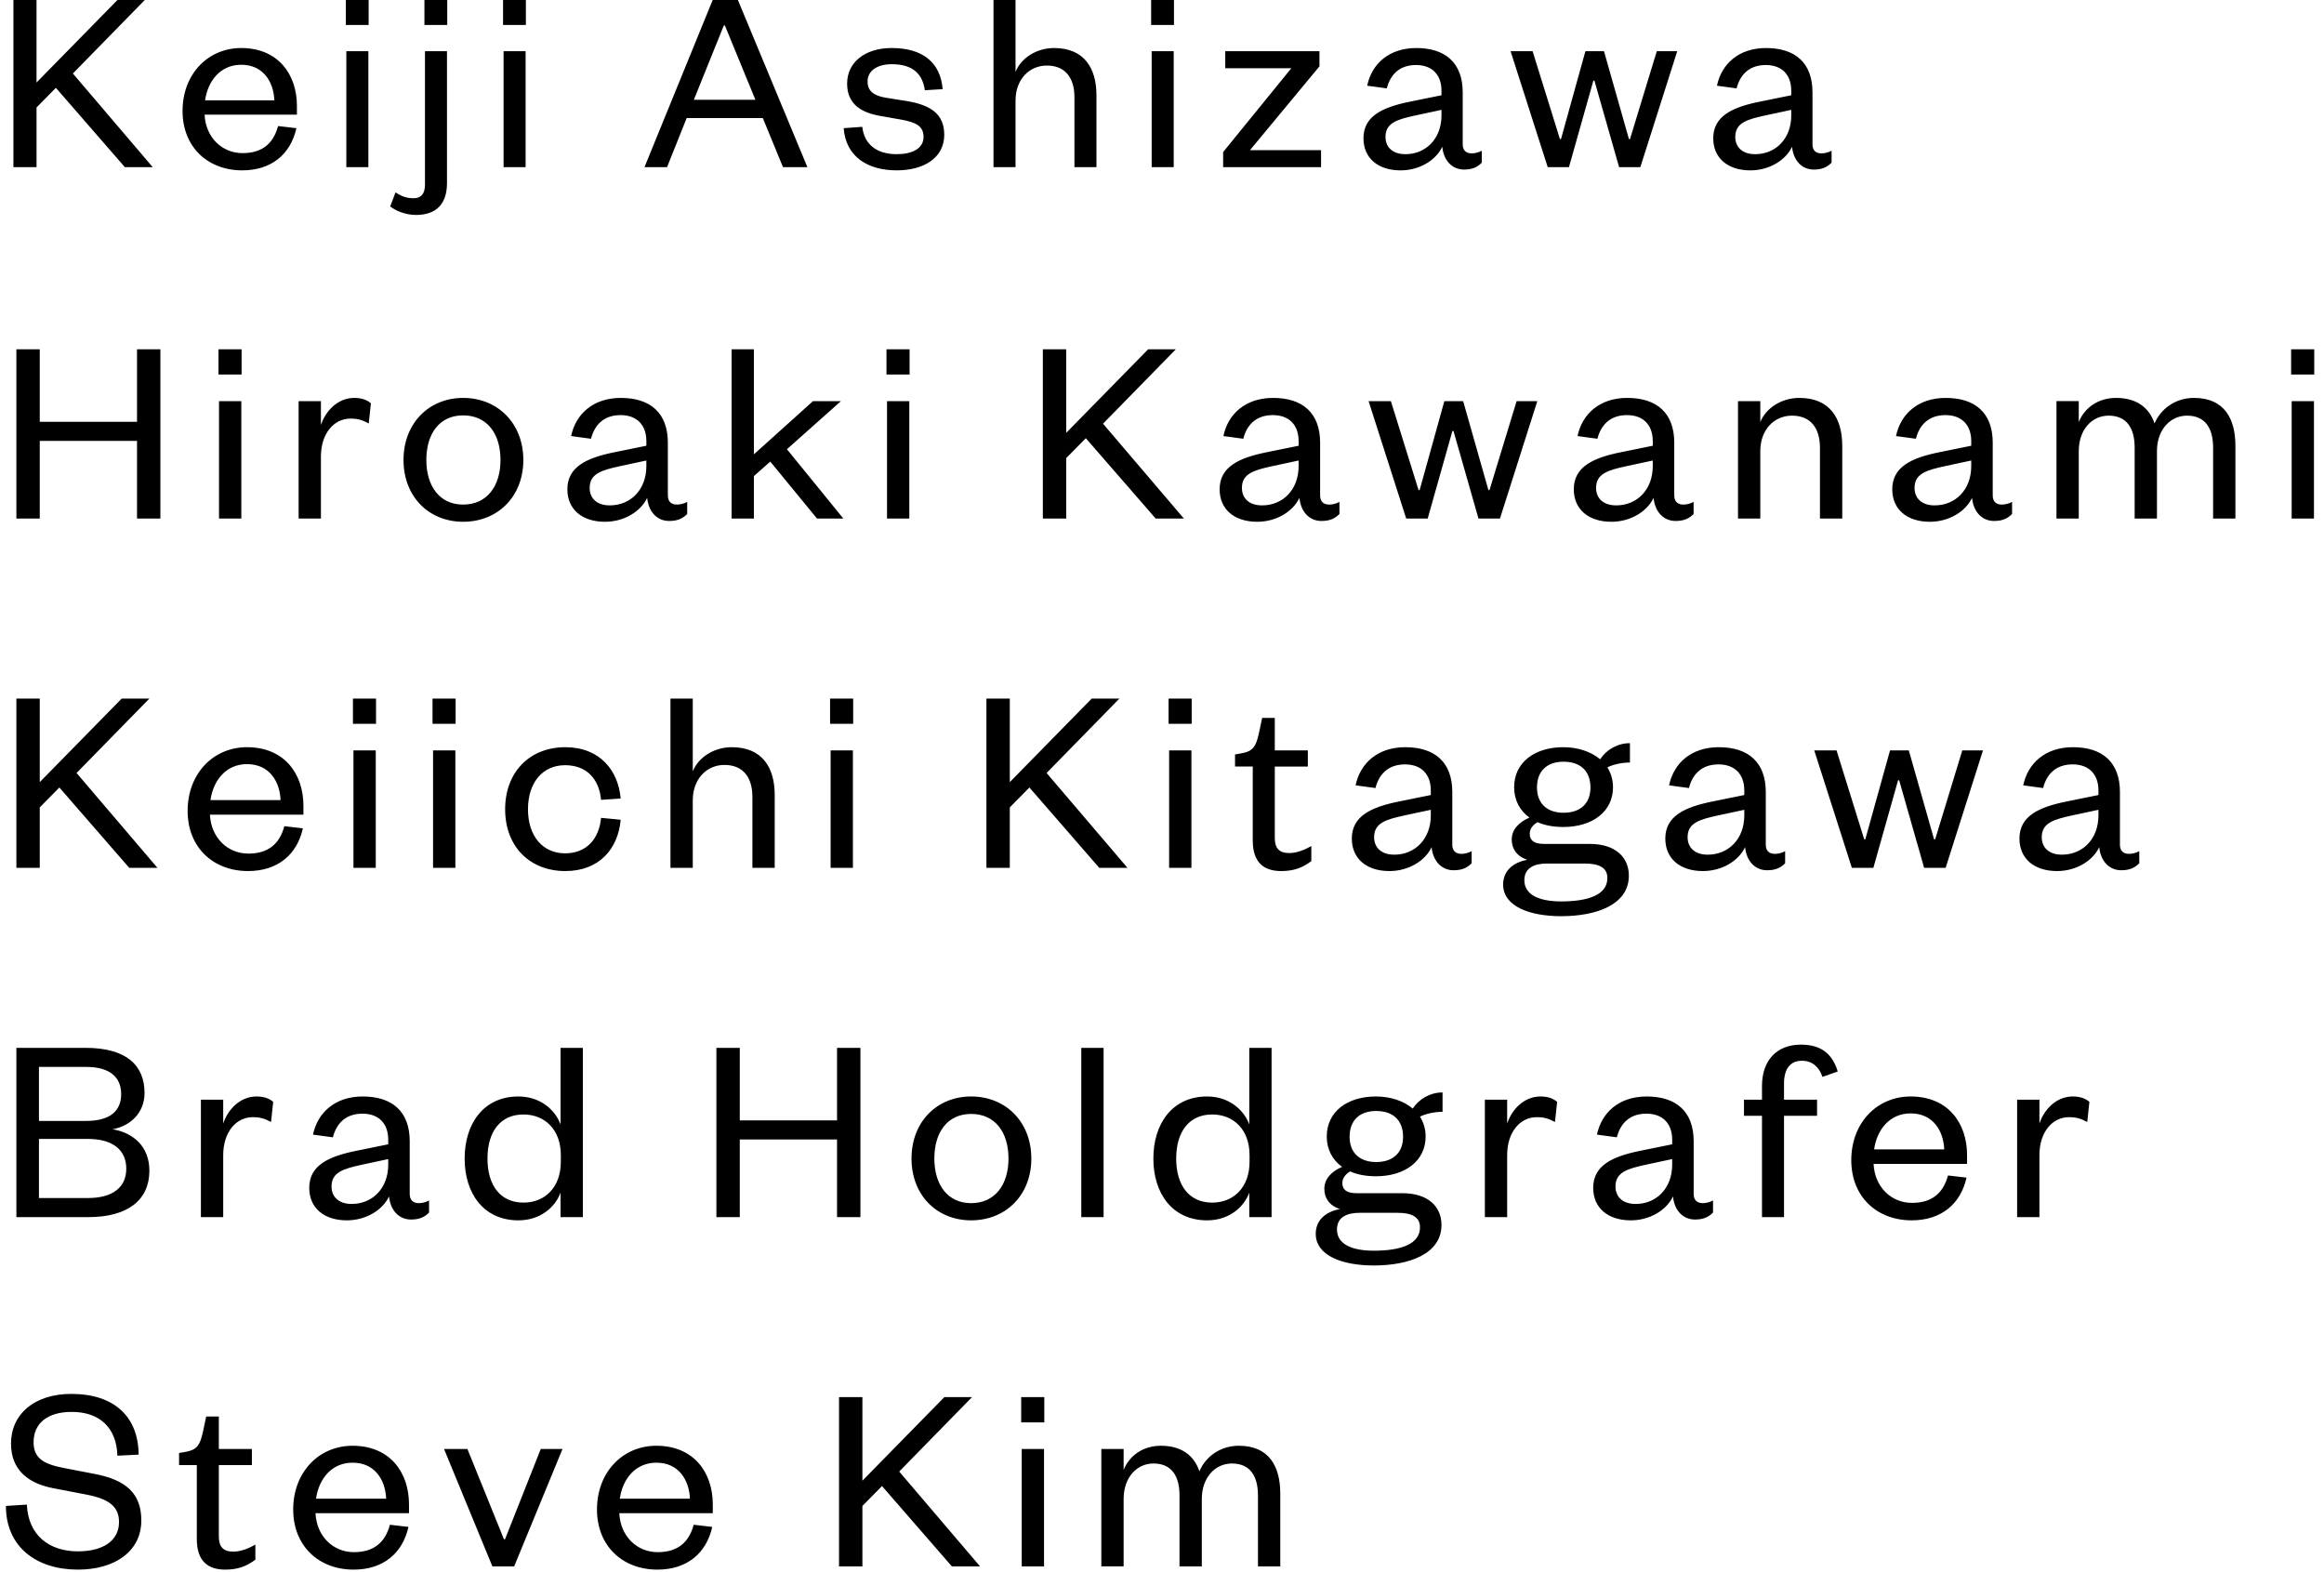 <svg xmlns="http://www.w3.org/2000/svg" width="173" height="117" fill="none"><path fill="#000" d="M89.284 109.52c.46-1.08 1.54-1.9 2.94-1.9 2.28 0 3.08 1.58 3.08 3.56v5.42h-1.66v-5.28c0-1.46-.6-2.38-1.94-2.38-1.24 0-2.24 1.04-2.24 2.64v5.02h-1.66v-5.28c0-1.46-.6-2.38-1.94-2.38-1.24 0-2.22 1.04-2.22 2.64v5.02h-1.66v-8.74h1.66v1.56c.42-1.06 1.44-1.8 2.78-1.8 1.56 0 2.48.76 2.86 1.9ZM76.058 107.86h1.66v8.74h-1.66v-8.74Zm-.04-1.98V104h1.72v1.88h-1.72ZM72.958 116.6h-2.1l-5.2-5.98-1.46 1.48v4.5h-1.74V104h1.74v6.22l6.1-6.22h2.06l-5.42 5.54 6.02 7.06ZM51.64 113.5l1.38.16c-.44 1.98-1.9 3.18-4.08 3.18-2.6 0-4.5-1.76-4.5-4.48 0-2.76 1.9-4.74 4.42-4.74 2.78 0 4.2 1.98 4.2 4.36v.66H46.1c.08 1.7 1.3 2.9 2.86 2.9 1.46 0 2.32-.7 2.68-2.04Zm-5.5-1.94h5.22c-.06-1.4-.84-2.68-2.5-2.68-1.58 0-2.52 1.24-2.72 2.68ZM38.274 116.6h-1.62l-3.6-8.74h1.74l2.72 6.72h.08l2.66-6.72h1.62l-3.6 8.74ZM29.026 113.5l1.38.16c-.44 1.98-1.9 3.18-4.08 3.18-2.6 0-4.5-1.76-4.5-4.48 0-2.76 1.9-4.74 4.42-4.74 2.78 0 4.2 1.98 4.2 4.36v.66h-6.96c.08 1.7 1.3 2.9 2.86 2.9 1.46 0 2.32-.7 2.68-2.04Zm-5.5-1.94h5.22c-.06-1.4-.84-2.68-2.5-2.68-1.58 0-2.52 1.24-2.72 2.68ZM14.65 114.56v-5.5h-1.32v-.9l.56-.1c.82-.16 1-.56 1.2-1.4l.26-1.22h.94v2.42h2.46v1.2h-2.46v5.3c0 .78.32 1.14 1.08 1.14.56 0 1.14-.24 1.64-.52v1.12c-.64.48-1.28.74-2.24.74-1.24 0-2.12-.58-2.12-2.28ZM.44 112.1 2 112c.1 2.3 1.68 3.48 3.8 3.48 1.88 0 3.06-.8 3.06-2.18 0-1.16-.76-1.72-2.4-2.04l-2.5-.48c-1.86-.36-3.14-1.36-3.14-3.32 0-2.2 1.74-3.7 4.5-3.7 3.16 0 4.98 1.68 5 4.52l-1.58.08c-.06-2.08-1.32-3.26-3.4-3.26-1.82 0-2.84.86-2.84 2.26 0 1.24.82 1.64 2.28 1.92l2.28.44c2.3.44 3.46 1.44 3.46 3.46 0 2.32-2 3.66-4.72 3.66-3.1 0-5.36-1.7-5.36-4.74ZM155.536 82.02l-.16 1.5c-.48-.26-.82-.36-1.36-.36-1.26 0-2.2 1.14-2.2 2.82v4.62h-1.66v-8.74h1.66v1.78c.32-1 1.22-2.02 2.48-2.02.54 0 .94.14 1.24.4ZM145.01 87.5l1.38.16c-.44 1.98-1.9 3.18-4.08 3.18-2.6 0-4.5-1.76-4.5-4.48 0-2.76 1.9-4.74 4.42-4.74 2.78 0 4.2 1.98 4.2 4.36v.66h-6.96c.08 1.7 1.3 2.9 2.86 2.9 1.46 0 2.32-.7 2.68-2.04Zm-5.5-1.94h5.22c-.06-1.4-.84-2.68-2.5-2.68-1.58 0-2.52 1.24-2.72 2.68ZM131.163 83.06h-1.34v-1.2h1.34v-1.02c0-1.86 1.06-3.08 2.9-3.08 1.5 0 2.34.68 2.74 2l-1.14.4c-.22-.68-.72-1.2-1.52-1.2-.92 0-1.34.66-1.34 1.7v1.2h2.46v1.2h-2.46v7.54h-1.64v-7.54ZM124.478 86.7v-.42l-1.96.42c-1.38.3-2.26.56-2.26 1.62 0 .74.5 1.3 1.5 1.3 1.54 0 2.72-1.16 2.72-2.92Zm1.6-1.74v3.92c0 .46.26.68.68.68.2 0 .52-.06.76-.2v.9c-.3.3-.66.52-1.34.52-.9 0-1.54-.68-1.64-1.72-.48 1.02-1.72 1.78-3.14 1.78-1.7 0-2.8-.92-2.8-2.42 0-1.66 1.42-2.34 3.52-2.76l2.36-.48v-.34c0-1.2-.7-1.94-1.92-1.94-1.26 0-1.94.74-2.2 1.76l-1.48-.2c.34-1.64 1.64-2.84 3.7-2.84 2.2 0 3.5 1.12 3.5 3.34ZM115.914 82.02l-.16 1.5c-.48-.26-.82-.36-1.36-.36-1.26 0-2.2 1.14-2.2 2.82v4.62h-1.66v-8.74h1.66v1.78c.32-1 1.22-2.02 2.48-2.02.54 0 .94.14 1.24.4ZM106.125 84.6c0 1.82-1.54 2.96-3.7 2.96-.72 0-1.38-.12-1.92-.36-.3.18-.58.46-.58.86 0 .48.3.76 1.06.76h3.42c1.9 0 2.9 1 2.9 2.36 0 2.18-2.44 3.02-5.04 3.02-2.36 0-4.32-.74-4.32-2.36 0-1 .72-1.64 1.8-1.84-.8-.26-1.16-.84-1.16-1.5 0-.76.54-1.3 1.32-1.64-.72-.52-1.14-1.3-1.14-2.26 0-1.84 1.52-2.98 3.66-2.98 1.1 0 2.08.34 2.74.9.46-.7 1.28-1.2 2.22-1.2v1.44c-.58 0-1.24.14-1.68.36.26.42.42.92.42 1.48Zm-6.6 6.92c0 1.1 1.12 1.58 2.74 1.58 2 0 3.44-.48 3.44-1.74 0-.8-.66-1.08-1.68-1.08h-2.82c-.9 0-1.68.3-1.68 1.24Zm4.92-6.9c0-1.24-.76-1.92-2-1.92-1.22 0-1.98.68-1.98 1.92 0 1.2.76 1.88 1.98 1.88 1.24 0 2-.68 2-1.88ZM93.017 86.48v-.5c0-1.9-1.2-3.02-2.78-3.02-1.72 0-2.68 1.28-2.68 3.28 0 2 .96 3.28 2.68 3.28 1.58 0 2.78-1.12 2.78-3.04Zm-.02 4.12v-1.82c-.4 1.08-1.5 2.06-3.14 2.06-2.6 0-4-2.02-4-4.6 0-2.58 1.4-4.62 4-4.62 1.64 0 2.74 1 3.14 2.08V78h1.66v12.6h-1.66ZM80.492 78h1.66v12.6h-1.66V78ZM69.553 86.24c0 1.94.98 3.32 2.74 3.32 1.78 0 2.78-1.38 2.78-3.32 0-1.96-1-3.32-2.78-3.32-1.76 0-2.74 1.36-2.74 3.32Zm7.22 0c0 2.72-1.9 4.6-4.48 4.6-2.56 0-4.44-1.88-4.44-4.6 0-2.72 1.88-4.62 4.44-4.62 2.58 0 4.48 1.9 4.48 4.62ZM55.07 90.6h-1.74V78h1.74v5.4h7.24V78h1.74v12.6h-1.74v-5.78h-7.24v5.78ZM41.748 86.48v-.5c0-1.9-1.2-3.02-2.78-3.02-1.72 0-2.68 1.28-2.68 3.28 0 2 .96 3.28 2.68 3.28 1.58 0 2.78-1.12 2.78-3.04Zm-.02 4.12v-1.82c-.4 1.08-1.5 2.06-3.14 2.06-2.6 0-4-2.02-4-4.6 0-2.58 1.4-4.62 4-4.62 1.64 0 2.74 1 3.14 2.08V78h1.66v12.6h-1.66ZM28.9 86.7v-.42l-1.96.42c-1.38.3-2.26.56-2.26 1.62 0 .74.5 1.3 1.5 1.3 1.54 0 2.72-1.16 2.72-2.92Zm1.6-1.74v3.92c0 .46.26.68.68.68.2 0 .52-.06.76-.2v.9c-.3.3-.66.52-1.34.52-.9 0-1.54-.68-1.64-1.72-.48 1.02-1.72 1.78-3.14 1.78-1.7 0-2.8-.92-2.8-2.42 0-1.66 1.42-2.34 3.52-2.76l2.36-.48v-.34c0-1.2-.7-1.94-1.92-1.94-1.26 0-1.94.74-2.2 1.76l-1.48-.2c.34-1.64 1.64-2.84 3.7-2.84 2.2 0 3.5 1.12 3.5 3.34ZM20.336 82.02l-.16 1.5c-.48-.26-.82-.36-1.36-.36-1.26 0-2.2 1.14-2.2 2.82v4.62h-1.66v-8.74h1.66v1.78c.32-1 1.22-2.02 2.48-2.02.54 0 .94.14 1.24.4ZM11.12 87.14c0 2.18-1.6 3.46-4.54 3.46H1.22V78h5.14c3.12 0 4.4 1.36 4.4 3.36 0 1.46-1.04 2.46-2.38 2.7 1.54.26 2.74 1.28 2.74 3.08Zm-4.58-2.36H2.9v4.4h3.64c1.88 0 2.86-.82 2.86-2.18 0-1.38-.98-2.22-2.86-2.22ZM2.9 79.42v4.02h3.52c1.82 0 2.6-.78 2.6-2 0-1.2-.78-2.02-2.6-2.02H2.9ZM156.209 60.7v-.42l-1.96.42c-1.38.3-2.26.56-2.26 1.62 0 .74.5 1.3 1.5 1.3 1.54 0 2.72-1.16 2.72-2.92Zm1.6-1.74v3.92c0 .46.26.68.68.68.2 0 .52-.06.76-.2v.9c-.3.3-.66.52-1.34.52-.9 0-1.54-.68-1.64-1.72-.48 1.02-1.72 1.78-3.14 1.78-1.7 0-2.8-.92-2.8-2.42 0-1.66 1.42-2.34 3.52-2.76l2.36-.48v-.34c0-1.2-.7-1.94-1.92-1.94-1.26 0-1.94.74-2.2 1.76l-1.48-.2c.34-1.64 1.64-2.84 3.7-2.84 2.2 0 3.5 1.12 3.5 3.34ZM142.094 55.86l1.88 6.62h.08l2.02-6.62h1.54l-2.78 8.74h-1.6l-1.86-6.52h-.08l-1.84 6.52h-1.6l-2.8-8.74h1.66l2.06 6.62h.08l1.84-6.62h1.4ZM129.846 60.7v-.42l-1.96.42c-1.38.3-2.26.56-2.26 1.62 0 .74.5 1.3 1.5 1.3 1.54 0 2.72-1.16 2.72-2.92Zm1.6-1.74v3.92c0 .46.26.68.68.68.2 0 .52-.06.76-.2v.9c-.3.3-.66.52-1.34.52-.9 0-1.54-.68-1.64-1.72-.48 1.02-1.72 1.78-3.14 1.78-1.7 0-2.8-.92-2.8-2.42 0-1.66 1.42-2.34 3.52-2.76l2.36-.48v-.34c0-1.2-.7-1.94-1.92-1.94-1.26 0-1.94.74-2.2 1.76l-1.48-.2c.34-1.64 1.64-2.84 3.7-2.84 2.2 0 3.5 1.12 3.5 3.34ZM120.074 58.6c0 1.82-1.54 2.96-3.7 2.96-.72 0-1.38-.12-1.92-.36-.3.18-.58.46-.58.86 0 .48.3.76 1.06.76h3.42c1.9 0 2.9 1 2.9 2.36 0 2.18-2.44 3.02-5.04 3.02-2.36 0-4.32-.74-4.32-2.36 0-1 .72-1.64 1.8-1.84-.8-.26-1.16-.84-1.16-1.5 0-.76.54-1.3 1.32-1.64-.72-.52-1.14-1.3-1.14-2.26 0-1.84 1.52-2.98 3.66-2.98 1.1 0 2.08.34 2.74.9.46-.7 1.28-1.2 2.22-1.2v1.44c-.58 0-1.24.14-1.68.36.26.42.42.92.42 1.48Zm-6.6 6.92c0 1.1 1.12 1.58 2.74 1.58 2 0 3.44-.48 3.44-1.74 0-.8-.66-1.08-1.68-1.08h-2.82c-.9 0-1.68.3-1.68 1.24Zm4.92-6.9c0-1.24-.76-1.92-2-1.92-1.22 0-1.98.68-1.98 1.92 0 1.2.76 1.88 1.98 1.88 1.24 0 2-.68 2-1.88ZM106.51 60.7v-.42l-1.96.42c-1.38.3-2.26.56-2.26 1.62 0 .74.5 1.3 1.5 1.3 1.54 0 2.72-1.16 2.72-2.92Zm1.6-1.74v3.92c0 .46.26.68.68.68.2 0 .52-.06.76-.2v.9c-.3.3-.66.52-1.34.52-.9 0-1.54-.68-1.64-1.72-.48 1.02-1.72 1.78-3.14 1.78-1.7 0-2.8-.92-2.8-2.42 0-1.66 1.42-2.34 3.52-2.76l2.36-.48v-.34c0-1.2-.7-1.94-1.92-1.94-1.26 0-1.94.74-2.2 1.76l-1.48-.2c.34-1.64 1.64-2.84 3.7-2.84 2.2 0 3.5 1.12 3.5 3.34ZM93.256 62.56v-5.5h-1.32v-.9l.56-.1c.82-.16 1-.56 1.2-1.4l.26-1.22h.94v2.42h2.46v1.2h-2.46v5.3c0 .78.32 1.14 1.08 1.14.56 0 1.14-.24 1.64-.52v1.12c-.64.48-1.28.74-2.24.74-1.24 0-2.12-.58-2.12-2.28ZM87.03 55.86h1.66v8.74h-1.66v-8.74Zm-.04-1.98V52h1.72v1.88h-1.72ZM83.93 64.6h-2.1l-5.2-5.98-1.46 1.48v4.5h-1.74V52h1.74v6.22l6.1-6.22h2.06l-5.42 5.54 6.02 7.06ZM61.831 55.86h1.66v8.74h-1.66v-8.74Zm-.04-1.98V52h1.72v1.88h-1.72ZM51.57 59.58v5.02h-1.66V52h1.66v5.42c.42-1.06 1.6-1.8 2.9-1.8 2.28 0 3.2 1.52 3.2 3.56v5.42h-1.66v-5.28c0-1.46-.7-2.38-2.08-2.38-1.32 0-2.36 1.04-2.36 2.64ZM37.603 60.24c0-2.78 1.84-4.62 4.48-4.62 2.56 0 3.94 1.72 4.12 3.82l-1.46.1c-.14-1.54-1.06-2.58-2.68-2.58-1.64 0-2.76 1.26-2.76 3.28 0 2.02 1.12 3.28 2.76 3.28 1.62 0 2.54-1.1 2.68-2.64l1.46.14c-.18 2.12-1.56 3.82-4.12 3.82-2.64 0-4.48-1.82-4.48-4.6ZM32.237 55.86h1.66v8.74h-1.66v-8.74Zm-.04-1.98V52h1.72v1.88h-1.72ZM26.312 55.86h1.66v8.74h-1.66v-8.74Zm-.04-1.98V52h1.72v1.88h-1.72ZM21.167 61.5l1.38.16c-.44 1.98-1.9 3.18-4.08 3.18-2.6 0-4.5-1.76-4.5-4.48 0-2.76 1.9-4.74 4.42-4.74 2.78 0 4.2 1.98 4.2 4.36v.66h-6.96c.08 1.7 1.3 2.9 2.86 2.9 1.46 0 2.32-.7 2.68-2.04Zm-5.5-1.94h5.22c-.06-1.4-.84-2.68-2.5-2.68-1.58 0-2.52 1.24-2.72 2.68ZM11.72 64.6h-2.1l-5.2-5.98-1.46 1.48v4.5H1.22V52h1.74v6.22L9.06 52h2.06L5.7 57.54l6.02 7.06ZM170.593 29.86h1.66v8.74h-1.66v-8.74Zm-.04-1.98V26h1.72v1.88h-1.72ZM160.385 31.52c.46-1.08 1.54-1.9 2.94-1.9 2.28 0 3.08 1.58 3.08 3.56v5.42h-1.66v-5.28c0-1.46-.6-2.38-1.94-2.38-1.24 0-2.24 1.04-2.24 2.64v5.02h-1.66v-5.28c0-1.46-.6-2.38-1.94-2.38-1.24 0-2.22 1.04-2.22 2.64v5.02h-1.66v-8.74h1.66v1.56c.42-1.06 1.44-1.8 2.78-1.8 1.56 0 2.48.76 2.86 1.9ZM146.74 34.7v-.42l-1.96.42c-1.38.3-2.26.56-2.26 1.62 0 .74.5 1.3 1.5 1.3 1.54 0 2.72-1.16 2.72-2.92Zm1.6-1.74v3.92c0 .46.26.68.68.68.2 0 .52-.06.76-.2v.9c-.3.3-.66.52-1.34.52-.9 0-1.54-.68-1.64-1.72-.48 1.02-1.72 1.78-3.14 1.78-1.7 0-2.8-.92-2.8-2.42 0-1.66 1.42-2.34 3.52-2.76l2.36-.48v-.34c0-1.2-.7-1.94-1.92-1.94-1.26 0-1.94.74-2.2 1.76l-1.48-.2c.34-1.64 1.64-2.84 3.7-2.84 2.2 0 3.5 1.12 3.5 3.34ZM131.038 33.58v5.02h-1.66v-8.74h1.66v1.56c.42-1.06 1.6-1.8 2.9-1.8 2.28 0 3.2 1.52 3.2 3.56v5.42h-1.66v-5.28c0-1.46-.7-2.38-2.08-2.38-1.32 0-2.36 1.04-2.36 2.64ZM123.033 34.7v-.42l-1.96.42c-1.38.3-2.26.56-2.26 1.62 0 .74.5 1.3 1.5 1.3 1.54 0 2.72-1.16 2.72-2.92Zm1.6-1.74v3.92c0 .46.26.68.68.68.2 0 .52-.06.76-.2v.9c-.3.3-.66.52-1.34.52-.9 0-1.54-.68-1.64-1.72-.48 1.02-1.72 1.78-3.14 1.78-1.7 0-2.8-.92-2.8-2.42 0-1.66 1.42-2.34 3.52-2.76l2.36-.48v-.34c0-1.2-.7-1.94-1.92-1.94-1.26 0-1.94.74-2.2 1.76l-1.48-.2c.34-1.64 1.64-2.84 3.7-2.84 2.2 0 3.5 1.12 3.5 3.34ZM108.918 29.86l1.88 6.62h.08l2.02-6.62h1.54l-2.78 8.74h-1.6l-1.86-6.52h-.08l-1.84 6.52h-1.6l-2.8-8.74h1.66l2.06 6.62h.08l1.84-6.62h1.4ZM96.67 34.7v-.42l-1.96.42c-1.38.3-2.26.56-2.26 1.62 0 .74.5 1.3 1.5 1.3 1.54 0 2.72-1.16 2.72-2.92Zm1.6-1.74v3.92c0 .46.26.68.68.68.2 0 .52-.06.76-.2v.9c-.3.3-.66.52-1.34.52-.9 0-1.54-.68-1.64-1.72-.48 1.02-1.72 1.78-3.14 1.78-1.7 0-2.8-.92-2.8-2.42 0-1.66 1.42-2.34 3.52-2.76l2.36-.48v-.34c0-1.2-.7-1.94-1.92-1.94-1.26 0-1.94.74-2.2 1.76l-1.48-.2c.34-1.64 1.64-2.84 3.7-2.84 2.2 0 3.5 1.12 3.5 3.34ZM88.13 38.6h-2.1l-5.2-5.98-1.46 1.48v4.5h-1.74V26h1.74v6.22l6.1-6.22h2.06l-5.42 5.54 6.02 7.06ZM66.03 29.86h1.66v8.74h-1.66v-8.74Zm-.04-1.98V26h1.72v1.88h-1.72ZM56.12 35.44v3.16h-1.66V26h1.66v7.82l4.4-3.96h2.08l-4.02 3.58 4.2 5.16h-1.96l-3.48-4.24-1.22 1.08ZM48.115 34.7v-.42l-1.96.42c-1.38.3-2.26.56-2.26 1.62 0 .74.5 1.3 1.5 1.3 1.54 0 2.72-1.16 2.72-2.92Zm1.6-1.74v3.92c0 .46.26.68.68.68.2 0 .52-.06.76-.2v.9c-.3.3-.66.52-1.34.52-.9 0-1.54-.68-1.64-1.72-.48 1.02-1.72 1.78-3.14 1.78-1.7 0-2.8-.92-2.8-2.42 0-1.66 1.42-2.34 3.52-2.76l2.36-.48v-.34c0-1.2-.7-1.94-1.92-1.94-1.26 0-1.94.74-2.2 1.76l-1.48-.2c.34-1.64 1.64-2.84 3.7-2.84 2.2 0 3.5 1.12 3.5 3.34ZM31.737 34.24c0 1.94.98 3.32 2.74 3.32 1.78 0 2.78-1.38 2.78-3.32 0-1.96-1-3.32-2.78-3.32-1.76 0-2.74 1.36-2.74 3.32Zm7.22 0c0 2.72-1.9 4.6-4.48 4.6-2.56 0-4.44-1.88-4.44-4.6 0-2.72 1.88-4.62 4.44-4.62 2.58 0 4.48 1.9 4.48 4.62ZM27.61 30.02l-.16 1.5c-.48-.26-.82-.36-1.36-.36-1.26 0-2.2 1.14-2.2 2.82v4.62h-1.66v-8.74h1.66v1.78c.32-1 1.22-2.02 2.48-2.02.54 0 .94.14 1.24.4ZM16.304 29.86h1.66v8.74h-1.66v-8.74Zm-.04-1.98V26h1.72v1.88h-1.72ZM2.96 38.6H1.22V26h1.74v5.4h7.24V26h1.74v12.6H10.2v-5.78H2.96v5.78ZM133.342 8.593v-.415l-1.935.415c-1.363.296-2.232.553-2.232 1.6 0 .73.493 1.284 1.481 1.284 1.521 0 2.686-1.146 2.686-2.884Zm1.581-1.719v3.872c0 .454.256.671.671.671.198 0 .514-.059.751-.197v.889c-.296.296-.652.513-1.324.513-.888 0-1.521-.671-1.619-1.698-.474 1.007-1.699 1.758-3.102 1.758-1.679 0-2.765-.91-2.765-2.39 0-1.64 1.403-2.312 3.477-2.727l2.33-.474v-.335c0-1.186-.691-1.916-1.896-1.916-1.244 0-1.916.73-2.173 1.738l-1.461-.198c.335-1.62 1.619-2.805 3.654-2.805 2.173 0 3.457 1.106 3.457 3.3ZM119.402 3.812l1.857 6.539h.079l1.995-6.539h1.521l-2.746 8.632h-1.58l-1.837-6.44h-.079l-1.818 6.44h-1.58l-2.765-8.632h1.639l2.035 6.539h.079l1.817-6.539h1.383ZM107.305 8.593v-.415l-1.936.415c-1.363.296-2.232.553-2.232 1.6 0 .73.494 1.284 1.481 1.284 1.521 0 2.687-1.146 2.687-2.884Zm1.58-1.719v3.872c0 .454.257.671.672.671.197 0 .513-.059.75-.197v.889c-.296.296-.652.513-1.323.513-.889 0-1.521-.671-1.62-1.698-.474 1.007-1.699 1.758-3.101 1.758-1.679 0-2.766-.91-2.766-2.39 0-1.64 1.403-2.312 3.477-2.727l2.331-.474v-.335c0-1.186-.692-1.916-1.897-1.916-1.244 0-1.916.73-2.172 1.738l-1.462-.198c.336-1.62 1.62-2.805 3.654-2.805 2.173 0 3.457 1.106 3.457 3.3ZM96.128 5.077h-4.919V3.812h7.013v1.126l-5.176 6.242h5.294v1.264h-7.289v-1.126l5.077-6.241ZM85.732 3.812h1.64v8.632h-1.64V3.812Zm-.04-1.955V0h1.7v1.857h-1.7ZM75.597 7.486v4.958h-1.64V0h1.64v5.353c.415-1.047 1.58-1.778 2.864-1.778 2.252 0 3.16 1.502 3.16 3.516v5.353h-1.639V7.23c0-1.442-.691-2.351-2.054-2.351-1.304 0-2.331 1.027-2.331 2.607ZM62.804 9.54l1.383-.098c.158 1.323 1.087 2.035 2.568 2.035 1.146 0 1.995-.415 1.995-1.284 0-.81-.573-1.087-1.64-1.284l-1.461-.257c-1.62-.257-2.588-.948-2.588-2.43 0-1.58 1.324-2.647 3.319-2.647 2.291 0 3.634 1.067 3.792 3.062l-1.323.08c-.198-1.324-1.008-1.937-2.47-1.937-1.086 0-1.797.494-1.797 1.284 0 .692.435 1.047 1.324 1.205l1.62.257c1.738.296 2.765.948 2.765 2.509 0 1.718-1.521 2.646-3.536 2.646-2.153 0-3.792-1.007-3.95-3.14ZM53.052 0h1.877l5.175 12.444h-1.817L56.786 8.79h-5.67l-1.461 3.654h-1.68L53.053 0Zm.83 1.896L51.65 7.427h4.583l-2.272-5.53h-.079ZM37.487 3.812h1.64v8.632h-1.64V3.812Zm-.04-1.955V0h1.7v1.857h-1.7ZM33.274 3.812v9.818c0 1.52-.77 2.37-2.31 2.37-.732 0-1.463-.277-1.917-.632l.395-1.047c.454.296.83.435 1.343.435.553 0 .85-.316.85-1.008V3.812h1.64Zm-1.679-1.955V0h1.699v1.857h-1.699ZM25.782 3.812h1.64v8.632h-1.64V3.812Zm-.04-1.955V0h1.7v1.857h-1.7ZM20.7 9.383l1.363.158c-.434 1.955-1.876 3.14-4.03 3.14-2.567 0-4.444-1.738-4.444-4.424 0-2.726 1.877-4.682 4.366-4.682 2.746 0 4.148 1.956 4.148 4.306v.652h-6.874c.079 1.68 1.284 2.865 2.825 2.865 1.442 0 2.29-.692 2.647-2.015Zm-5.432-1.916h5.156c-.06-1.383-.83-2.647-2.47-2.647-1.56 0-2.488 1.224-2.686 2.647ZM11.37 12.444H9.296L4.16 6.538 2.72 8v4.444H1V0h1.719v6.143L8.743 0h2.035L5.425 5.472l5.945 6.972Z"/></svg>